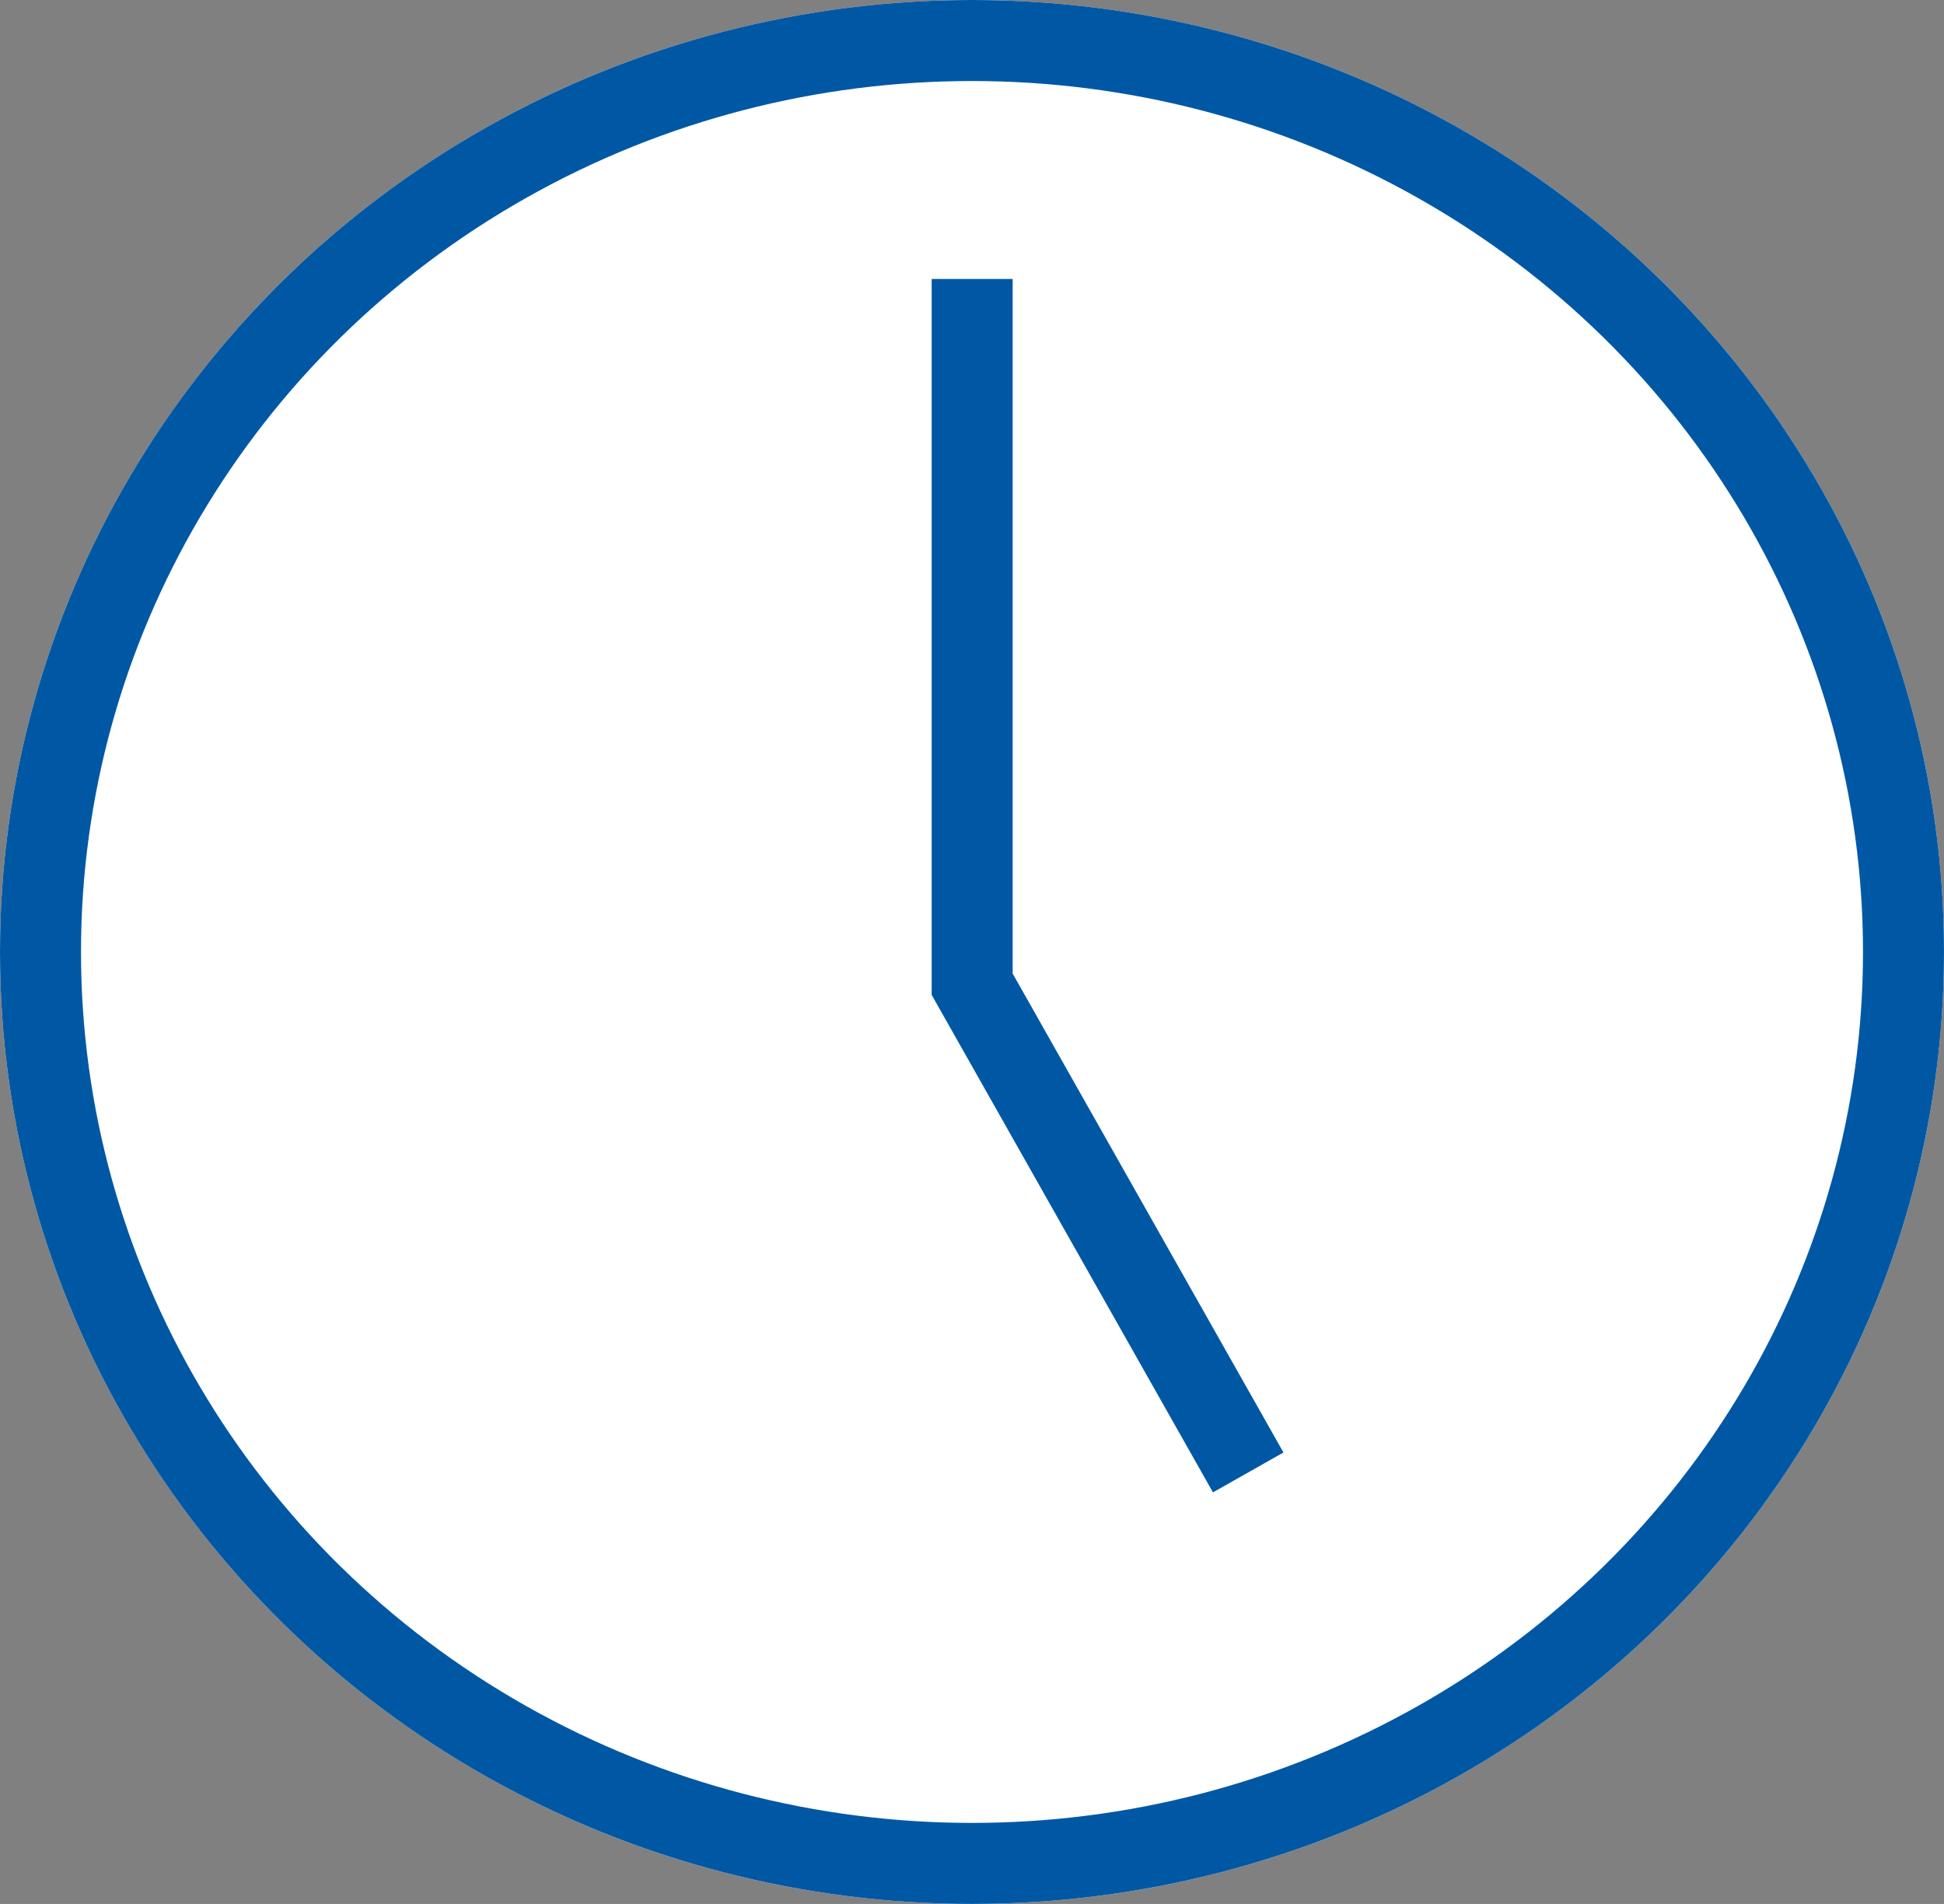 <svg xmlns="http://www.w3.org/2000/svg" width="48" height="47"><rect width="100%" height="100%" fill="#808080" stroke="none"/><g data-name="Group 94685" stroke="#0058a4" stroke-width="2"><g data-name="Ellipse 3455" fill="#fff"><ellipse cx="24" cy="23.5" rx="24" ry="23.5" stroke="none"/><ellipse cx="24" cy="23.5" rx="23" ry="22.5" fill="none"/></g><path data-name="Path 117837" d="m30.82 36.348-6.816-12.052V6.887" fill="none"/></g></svg>